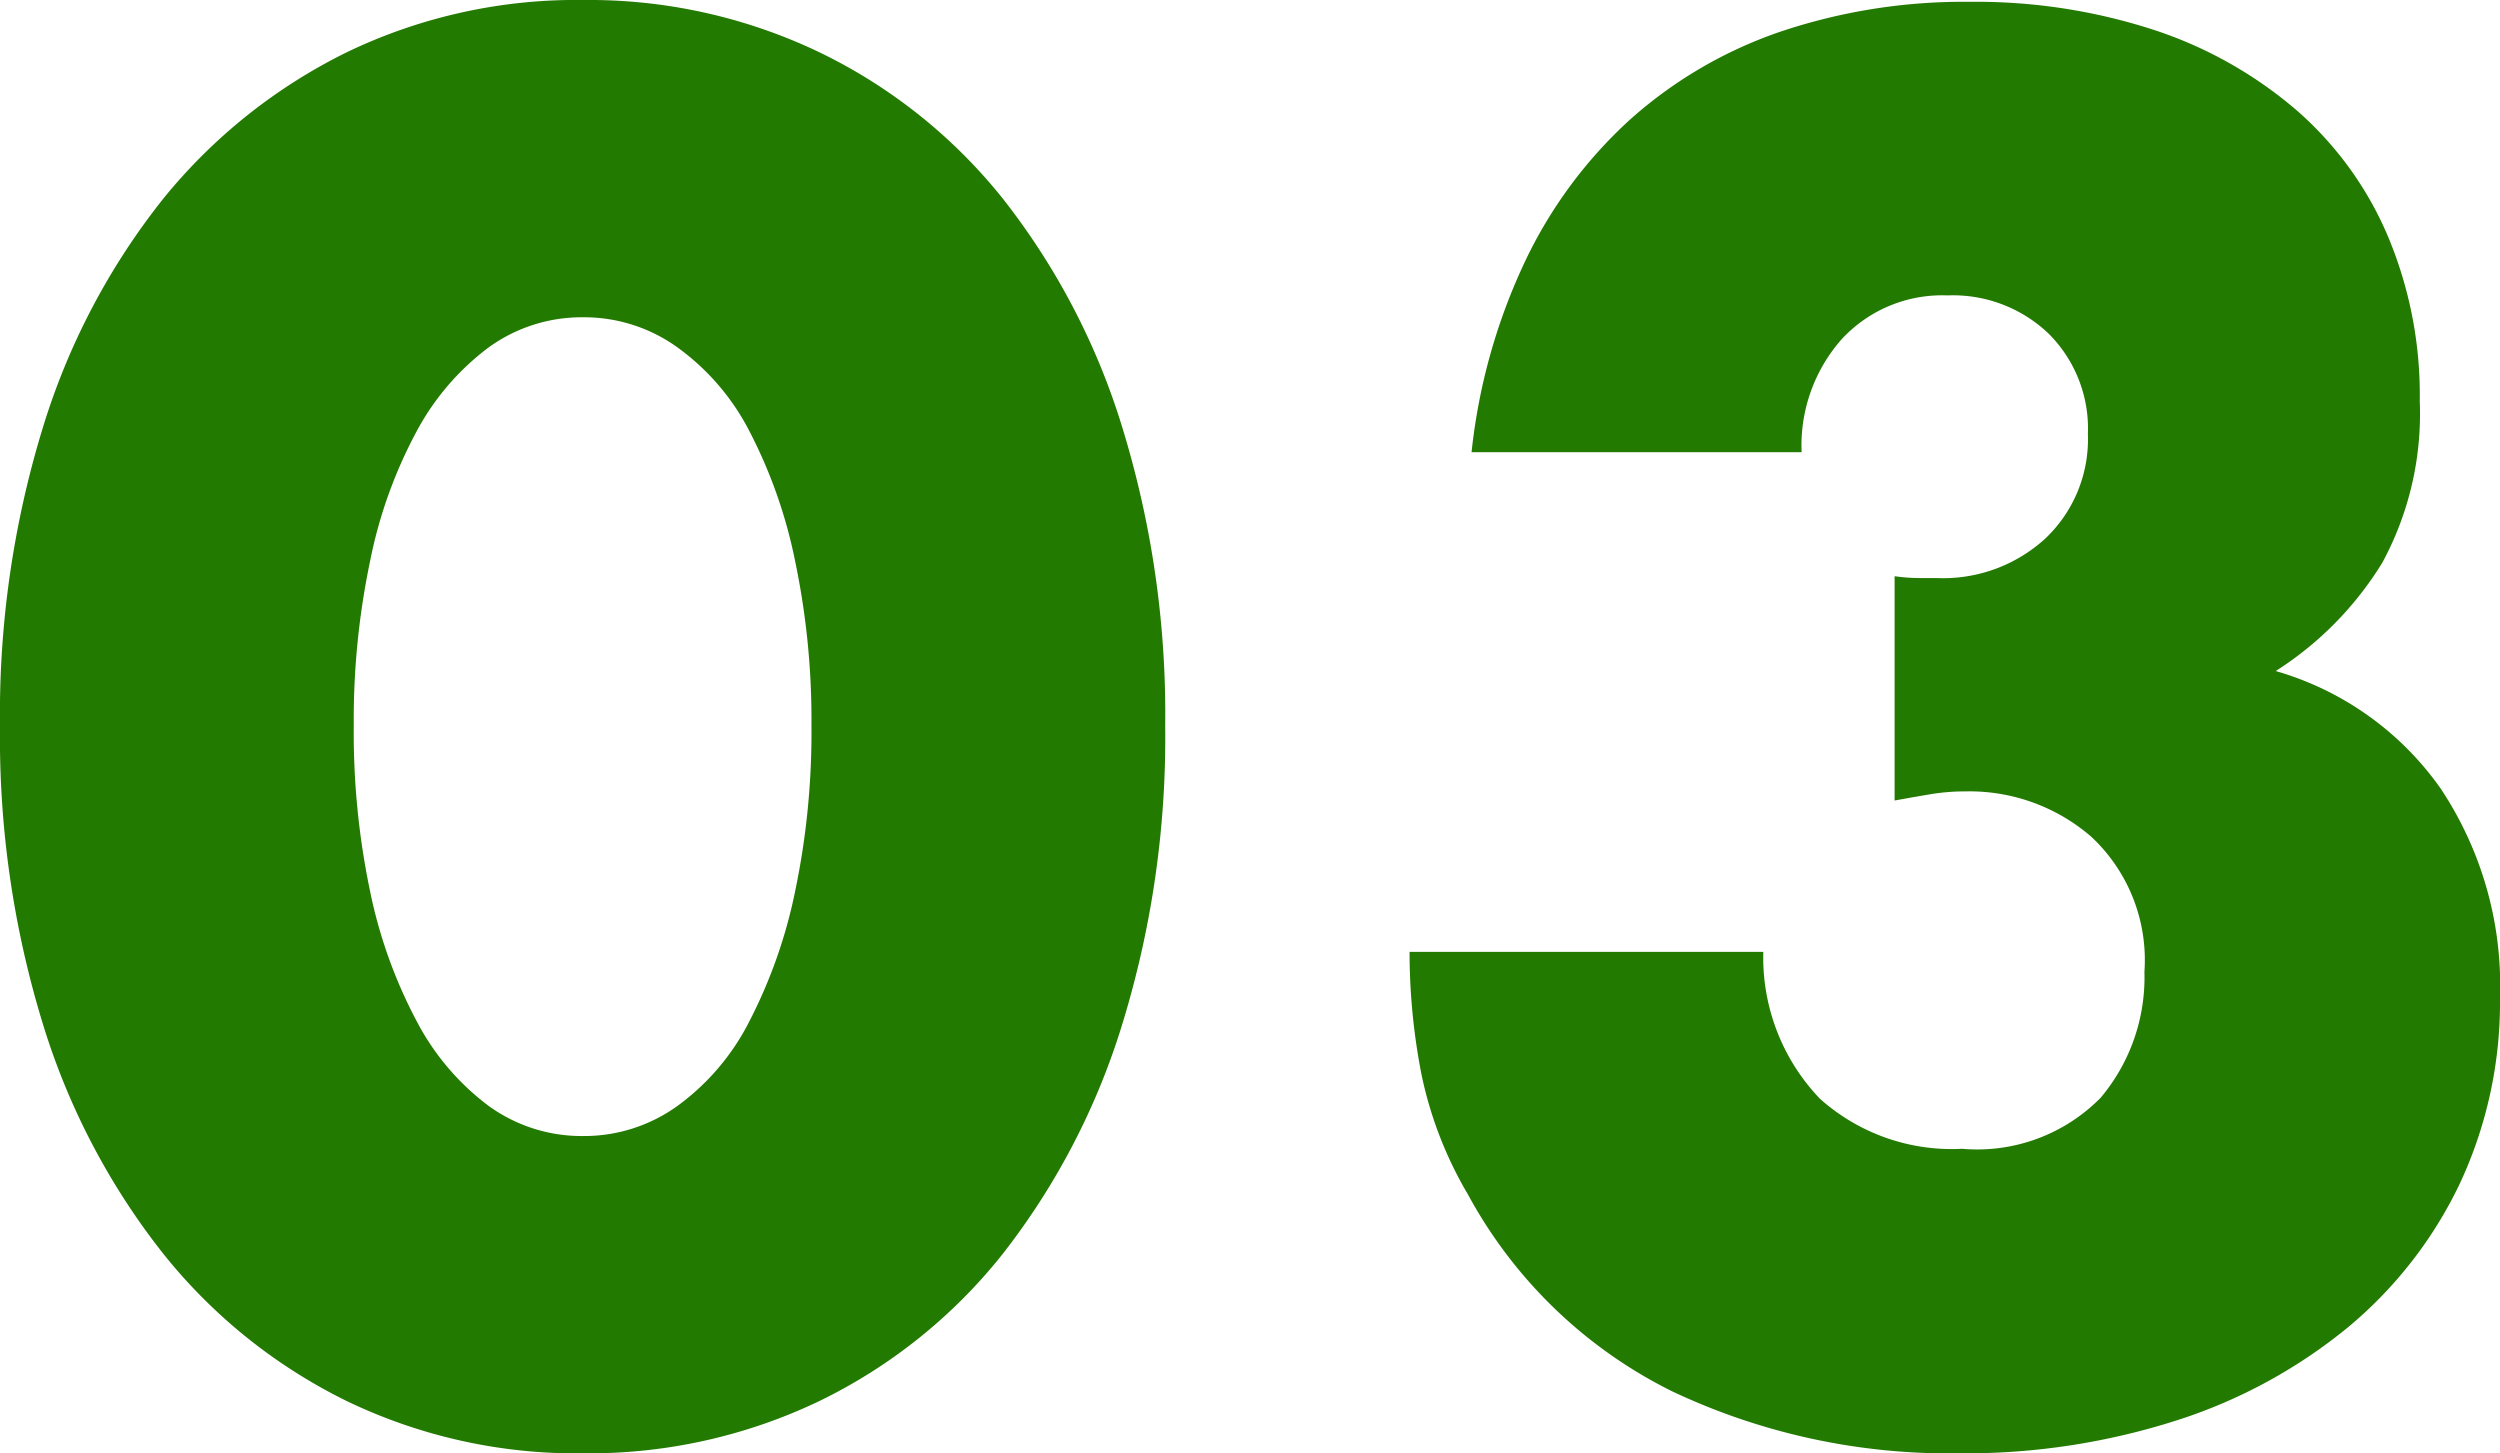<svg xmlns="http://www.w3.org/2000/svg" width="27.42" height="15.94"><path fill="#237A01" d="M3.88 7.96a8.5 8.5 0 0 0 .18 1.82 5.3 5.3 0 0 0 .51 1.42 2.75 2.75 0 0 0 .79.93 1.74 1.74 0 0 0 1.04.33 1.75 1.75 0 0 0 1.03-.33 2.6 2.6 0 0 0 .79-.93 5.5 5.5 0 0 0 .5-1.42 8.5 8.5 0 0 0 .18-1.82 8.5 8.5 0 0 0-.18-1.81 5.4 5.4 0 0 0-.5-1.42 2.6 2.6 0 0 0-.79-.92 1.75 1.75 0 0 0-1.03-.33 1.74 1.74 0 0 0-1.04.33 2.8 2.8 0 0 0-.79.92 5.1 5.1 0 0 0-.51 1.42 8.5 8.5 0 0 0-.18 1.81M0 7.96a10.7 10.7 0 0 1 .47-3.27 7.6 7.6 0 0 1 1.32-2.51A6 6 0 0 1 3.81.57 5.8 5.8 0 0 1 6.4 0a5.85 5.85 0 0 1 2.58.57A5.8 5.8 0 0 1 11 2.18a7.7 7.7 0 0 1 1.31 2.51 10.7 10.7 0 0 1 .47 3.27 10.7 10.7 0 0 1-.47 3.27A7.8 7.8 0 0 1 11 13.75a5.8 5.8 0 0 1-2.02 1.62 5.85 5.85 0 0 1-2.58.57 5.8 5.8 0 0 1-2.59-.57 5.9 5.9 0 0 1-2.02-1.62 7.7 7.7 0 0 1-1.32-2.52A10.7 10.7 0 0 1 0 7.96m20.78-1.64a2 2 0 0 0 .27.02h.19a1.66 1.66 0 0 0 1.2-.44 1.5 1.5 0 0 0 .46-1.14 1.47 1.47 0 0 0-.43-1.1 1.52 1.52 0 0 0-1.11-.42 1.5 1.5 0 0 0-1.16.48 1.76 1.76 0 0 0-.44 1.24h-3.62a6.5 6.5 0 0 1 .59-2.1 5 5 0 0 1 1.15-1.55 4.8 4.8 0 0 1 1.64-.96A6.3 6.3 0 0 1 21.6.02a6.3 6.3 0 0 1 2.03.31 4.6 4.6 0 0 1 1.56.88 3.8 3.8 0 0 1 1 1.38 4.5 4.5 0 0 1 .35 1.81 3.43 3.43 0 0 1-.41 1.77 3.7 3.7 0 0 1-1.17 1.19 3.34 3.34 0 0 1 1.81 1.29 3.9 3.9 0 0 1 .65 2.29 4.7 4.7 0 0 1-.44 2.04 4.65 4.65 0 0 1-1.23 1.58 5.7 5.7 0 0 1-1.88 1.02 7.6 7.6 0 0 1-2.39.36 7.1 7.1 0 0 1-3.14-.68 5.14 5.14 0 0 1-2.24-2.16 4.3 4.3 0 0 1-.51-1.32 7 7 0 0 1-.13-1.34h3.88a2.24 2.24 0 0 0 .62 1.61 2.17 2.17 0 0 0 1.56.55 1.9 1.9 0 0 0 1.52-.56 2.05 2.05 0 0 0 .48-1.38 1.85 1.85 0 0 0-.58-1.48 2.04 2.04 0 0 0-1.38-.5 2.3 2.3 0 0 0-.38.03q-.18.03-.4.07z" data-name="Path 18510"/></svg>